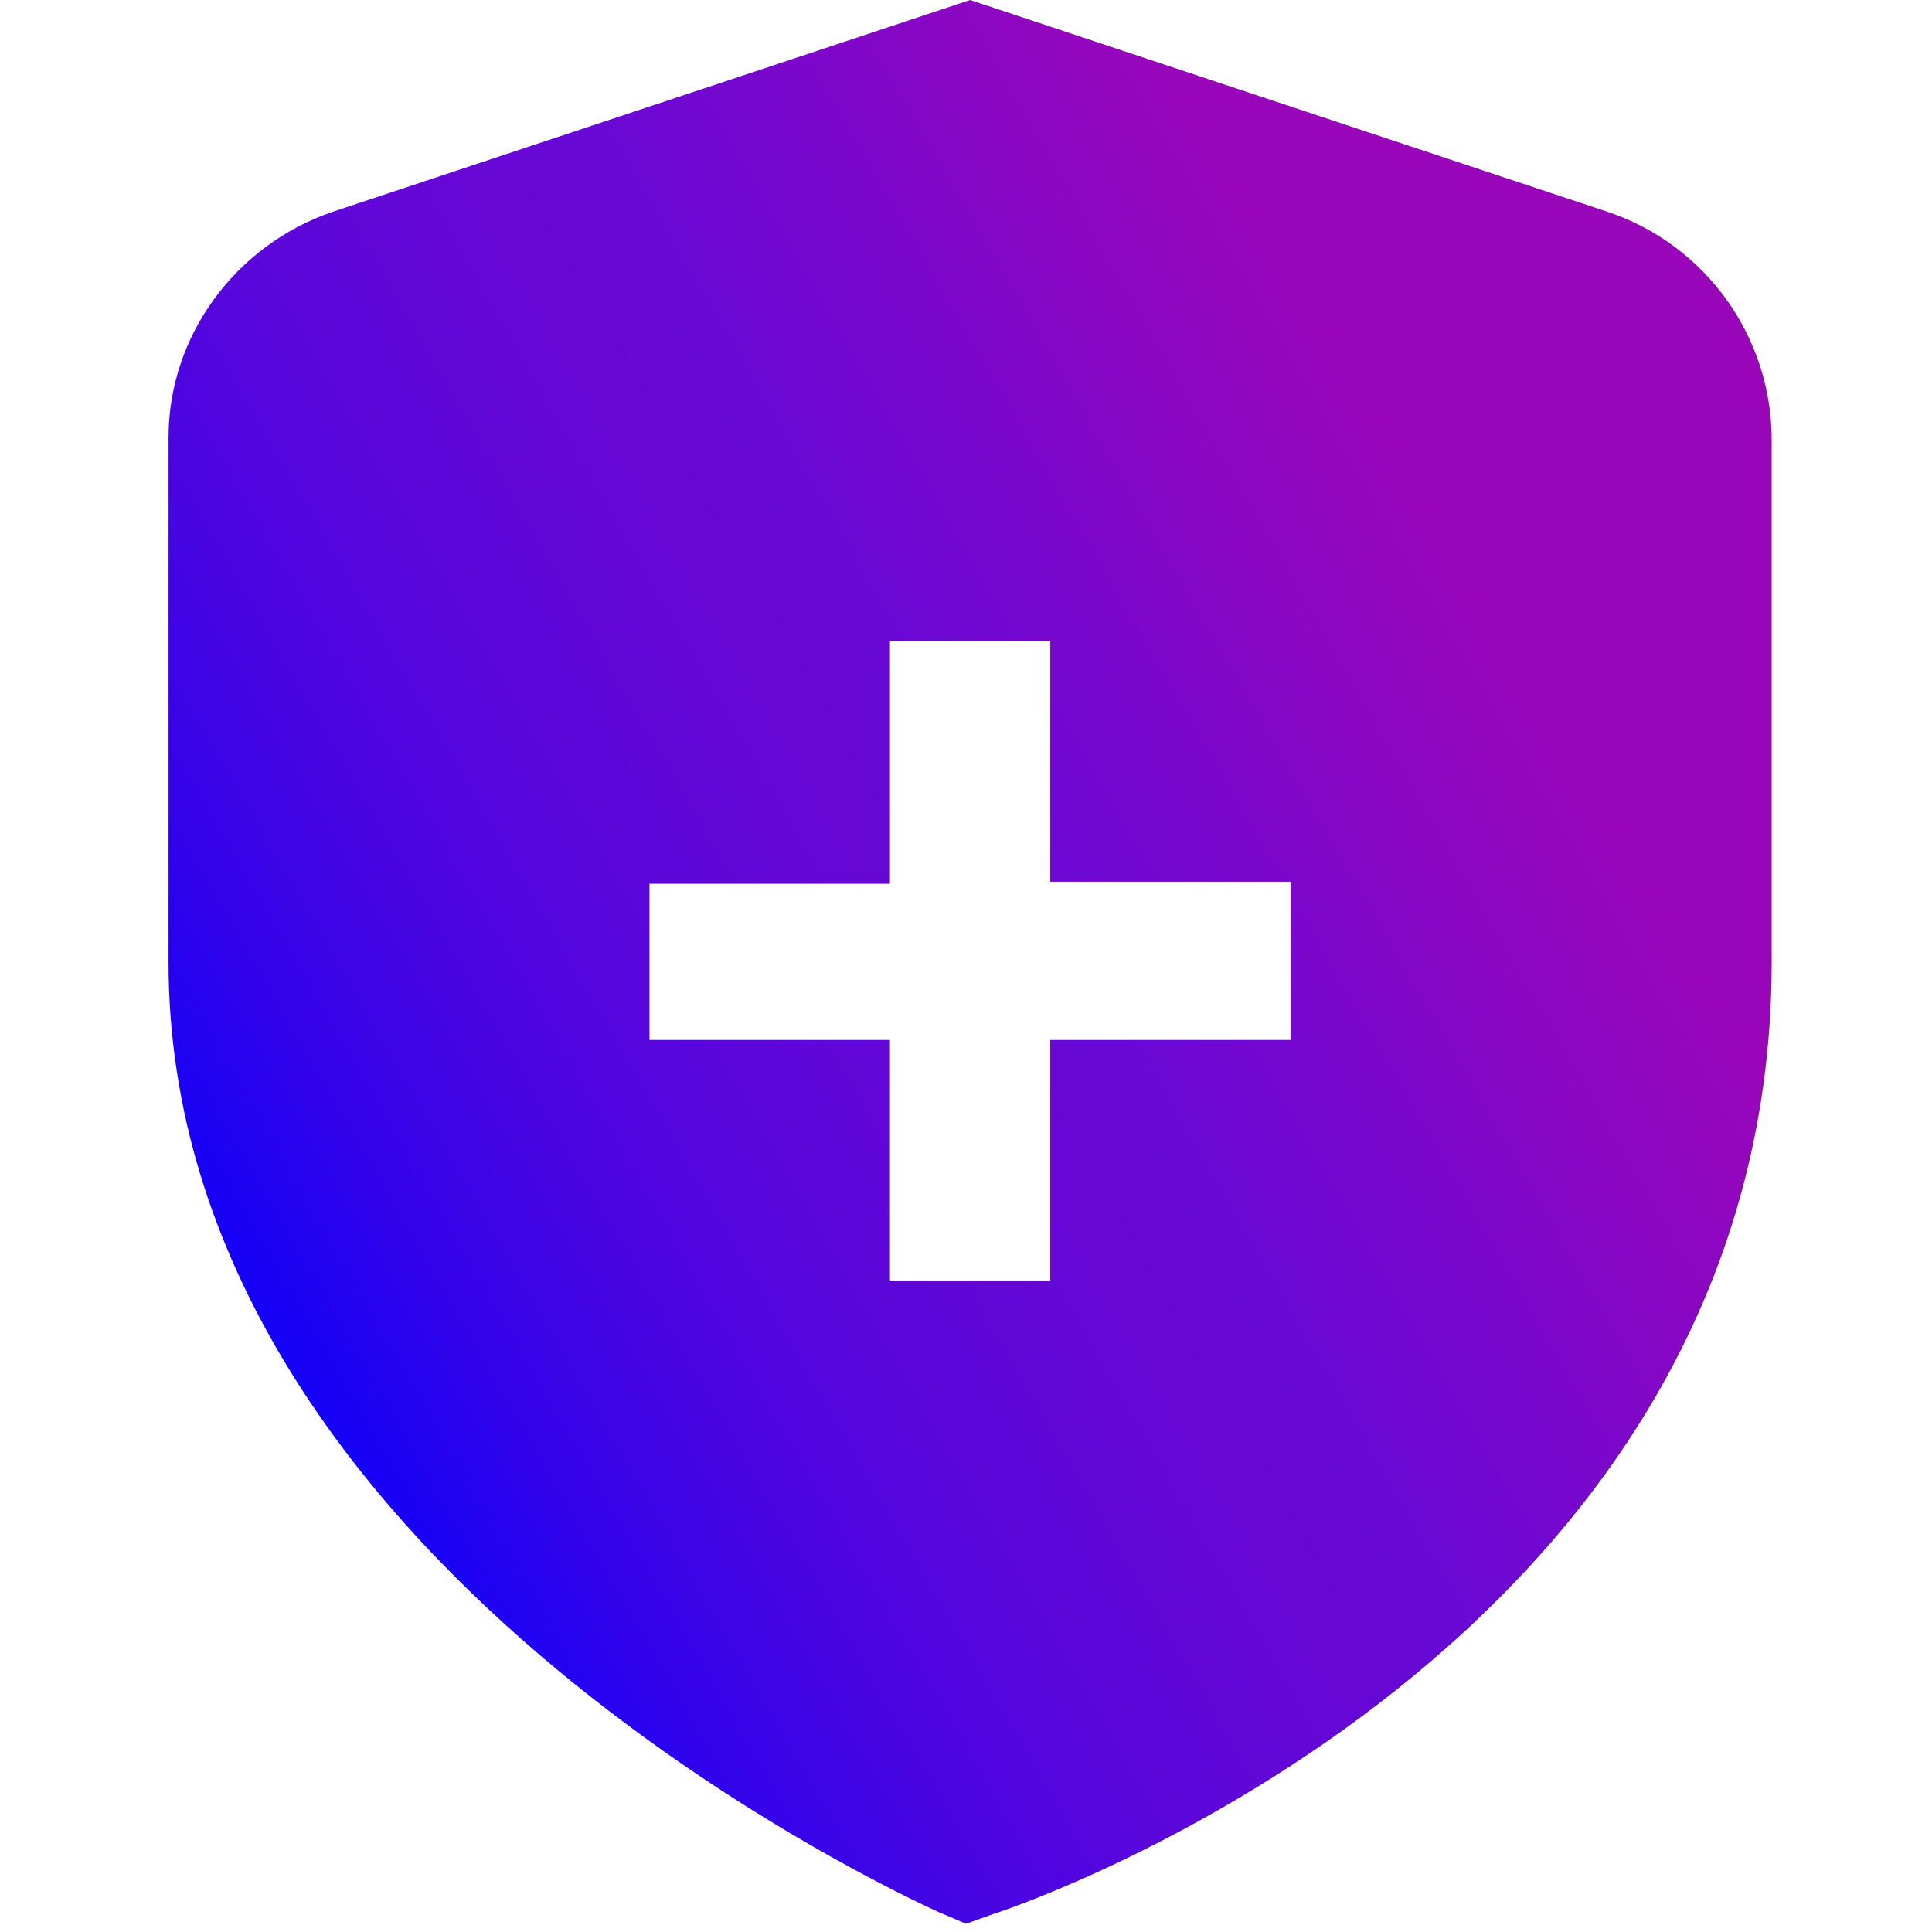 <svg width="94" height="94" fill="none" xmlns="http://www.w3.org/2000/svg"><g clip-path="url(#a)"><path d="M78.2 10.3 47.2 0l-31 10.3c-4.7 1.6-8 6-8 11v25.5C8.2 76 44.1 92.3 45.6 93l1.4.6 1.4-.5c1.6-.5 37.8-13 37.8-46.3V21.4c0-5-3.2-9.5-8-11.1ZM62.8 50.6H51.1v11.7h-7.8V50.6H31.6V43h11.7V31.2h7.8v11.7h11.7v7.7Z" fill="url(#b)"/></g><defs><linearGradient id="b" x1="12.4" y1="63.7" x2="87.4" y2="20.4" gradientUnits="userSpaceOnUse"><stop stop-color="#00F"/><stop offset="0" stop-color="#1401F6"/><stop offset=".1" stop-color="#3303EA"/><stop offset=".2" stop-color="#4A05E1"/><stop offset=".3" stop-color="#5B06DA"/><stop offset=".4" stop-color="#6507D6"/><stop offset=".5" stop-color="#6908D5"/><stop offset=".8" stop-color="#9906BA"/></linearGradient><clipPath id="a"><path fill="#fff" transform="translate(.4)" d="M0 0h93.6v93.6H0z"/></clipPath></defs></svg>